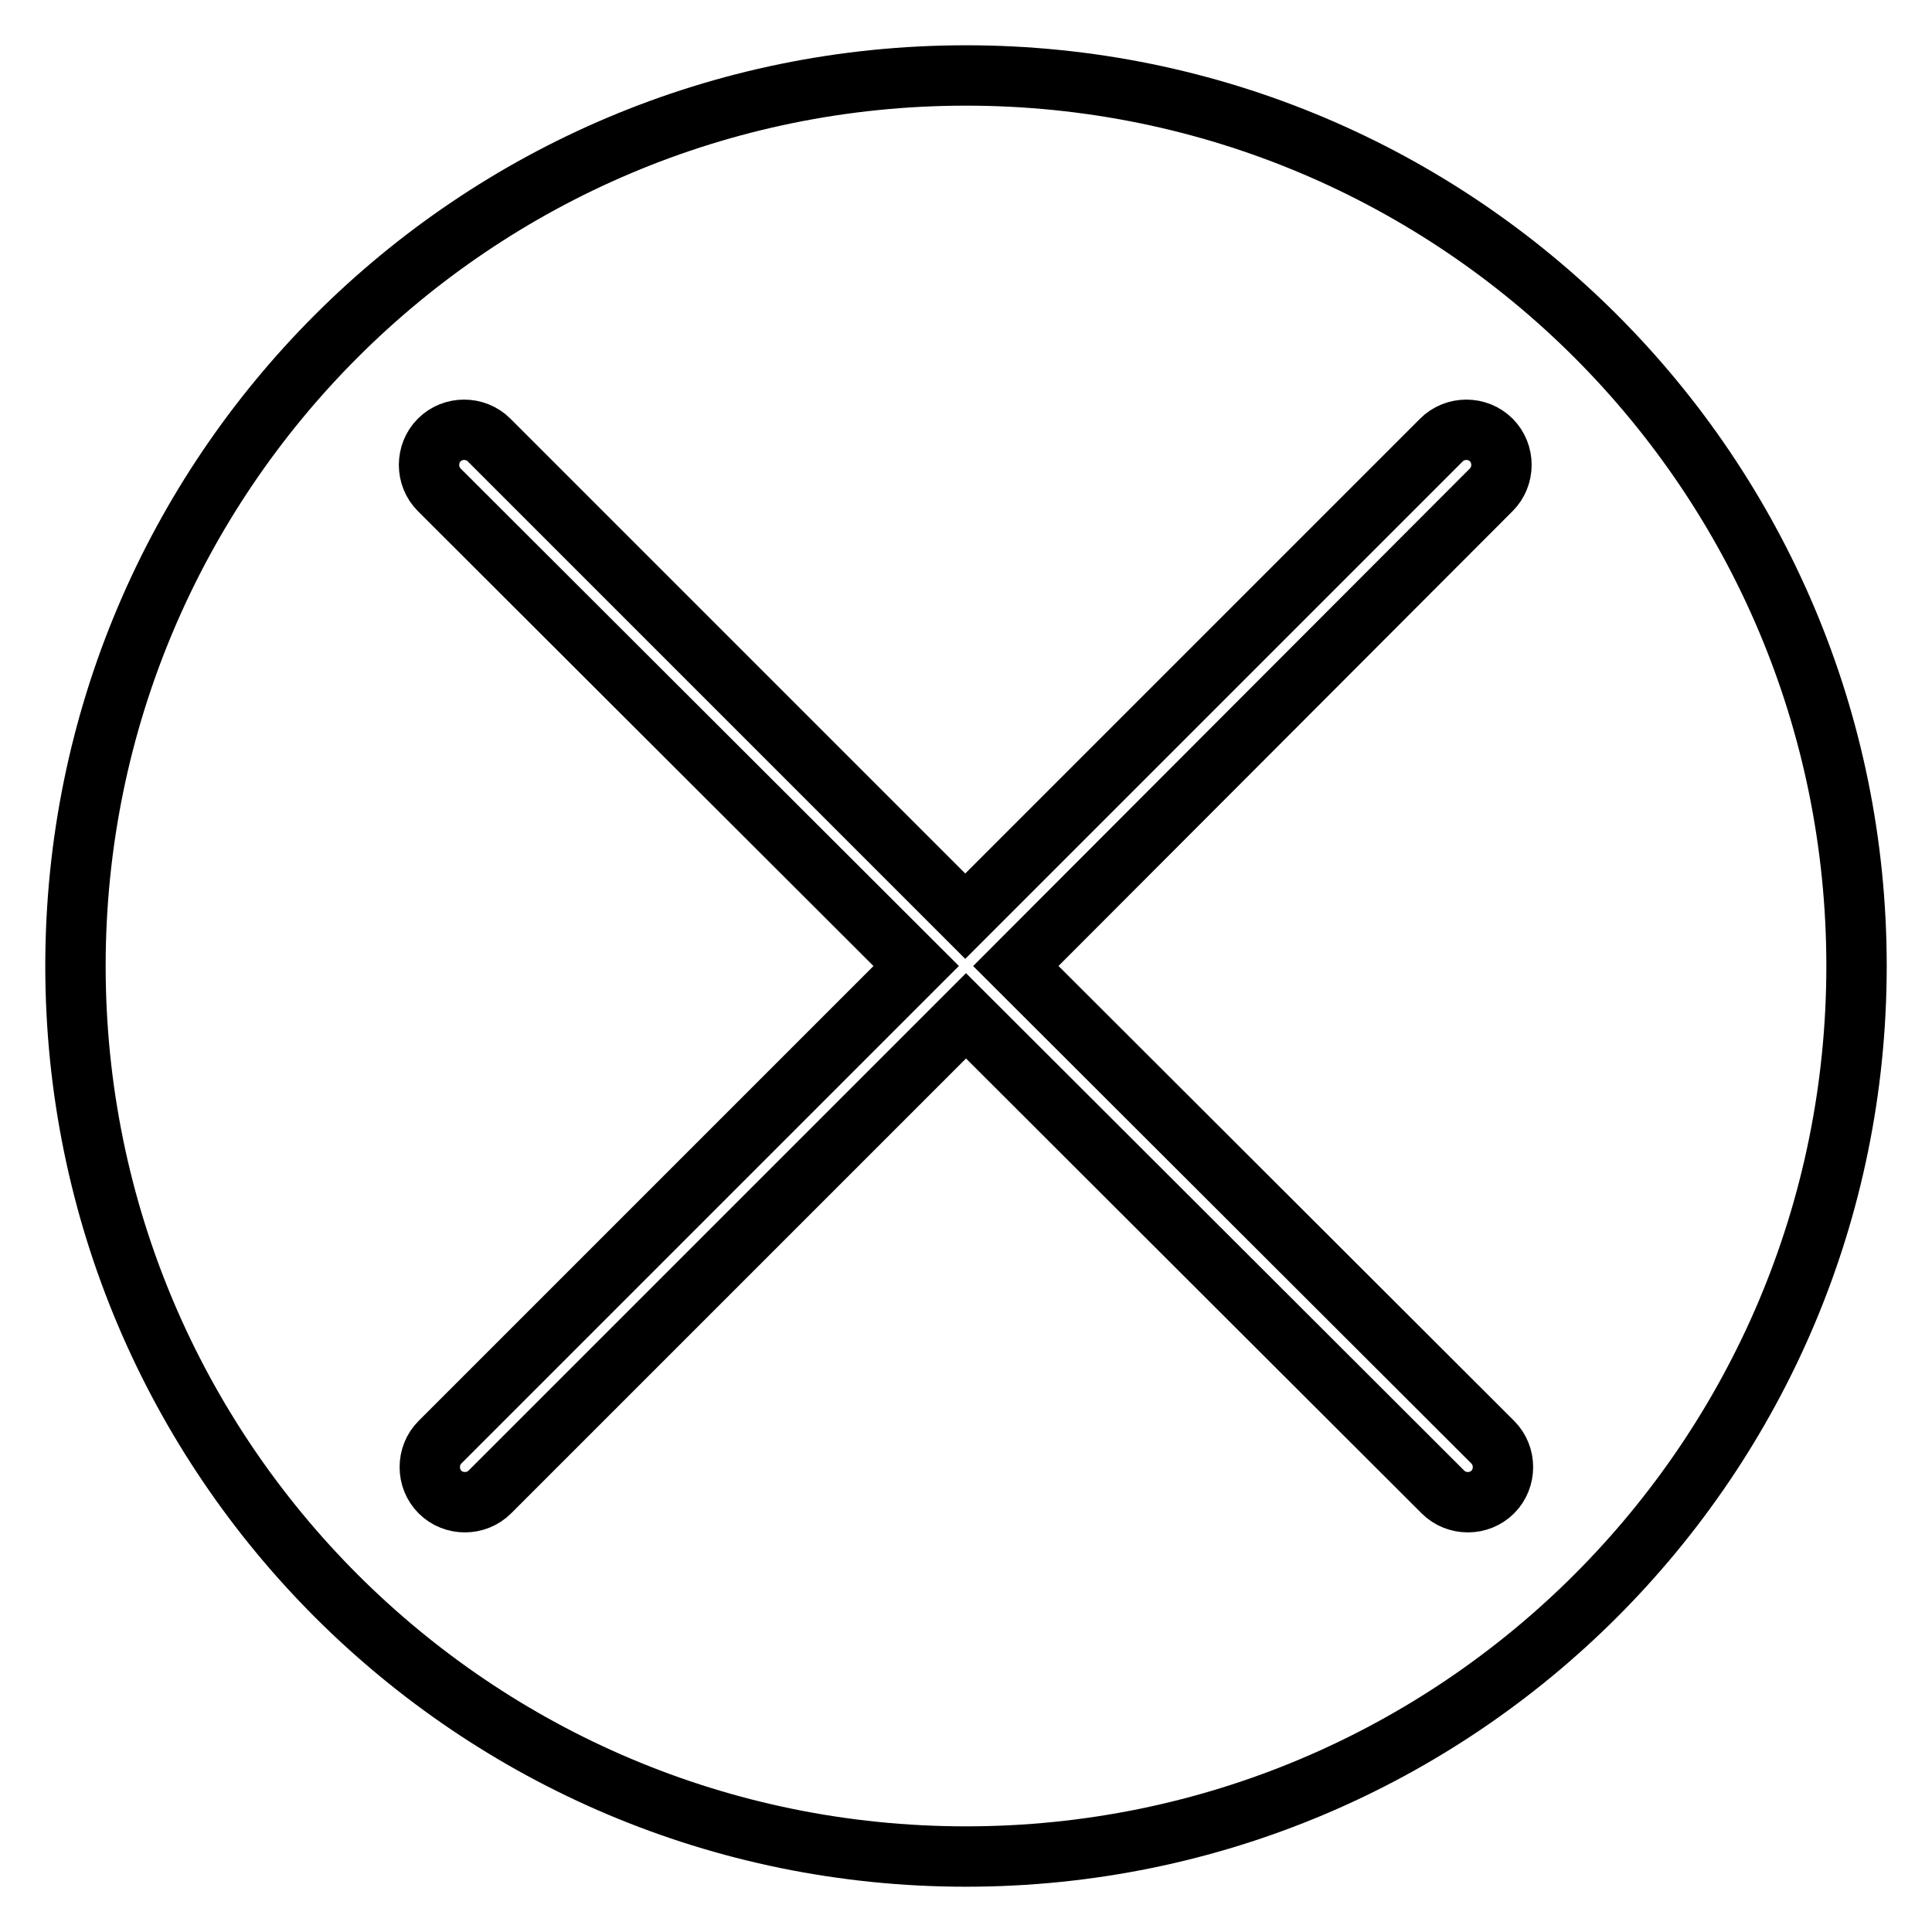 <?xml version="1.0" encoding="utf-8"?>
<!-- Svg Vector Icons : http://www.onlinewebfonts.com/icon -->
<!DOCTYPE svg PUBLIC "-//W3C//DTD SVG 1.1//EN" "http://www.w3.org/Graphics/SVG/1.1/DTD/svg11.dtd">
<svg version="1.1" xmlns="http://www.w3.org/2000/svg" xmlns:xlink="http://www.w3.org/1999/xlink" x="0px" y="0px" viewBox="0 0 256 256" enable-background="new 0 0 256 256" xml:space="preserve">
<g> <path stroke-width="8" fill-opacity="0" stroke="#000000"  d="M128,10C62.8,10,10,62.8,10,128c0,65.2,52.8,118,118,118c65.2,0,118-52.8,118-118C246,62.8,193.2,10,128,10 z M197.8,191.1c1.8,1.8,1.8,4.8,0,6.6c-1.8,1.8-4.8,1.8-6.6,0L128,134.6l-63.1,63.1c-1.8,1.8-4.8,1.8-6.6,0c-1.8-1.8-1.8-4.8,0-6.6 l63.1-63.1L58.2,64.9c-1.8-1.8-1.8-4.8,0-6.6c1.8-1.8,4.8-1.8,6.6,0l63.1,63.1l63.1-63.1c1.8-1.8,4.8-1.8,6.6,0 c1.8,1.8,1.8,4.8,0,6.6L134.6,128L197.8,191.1z"/></g>
</svg>